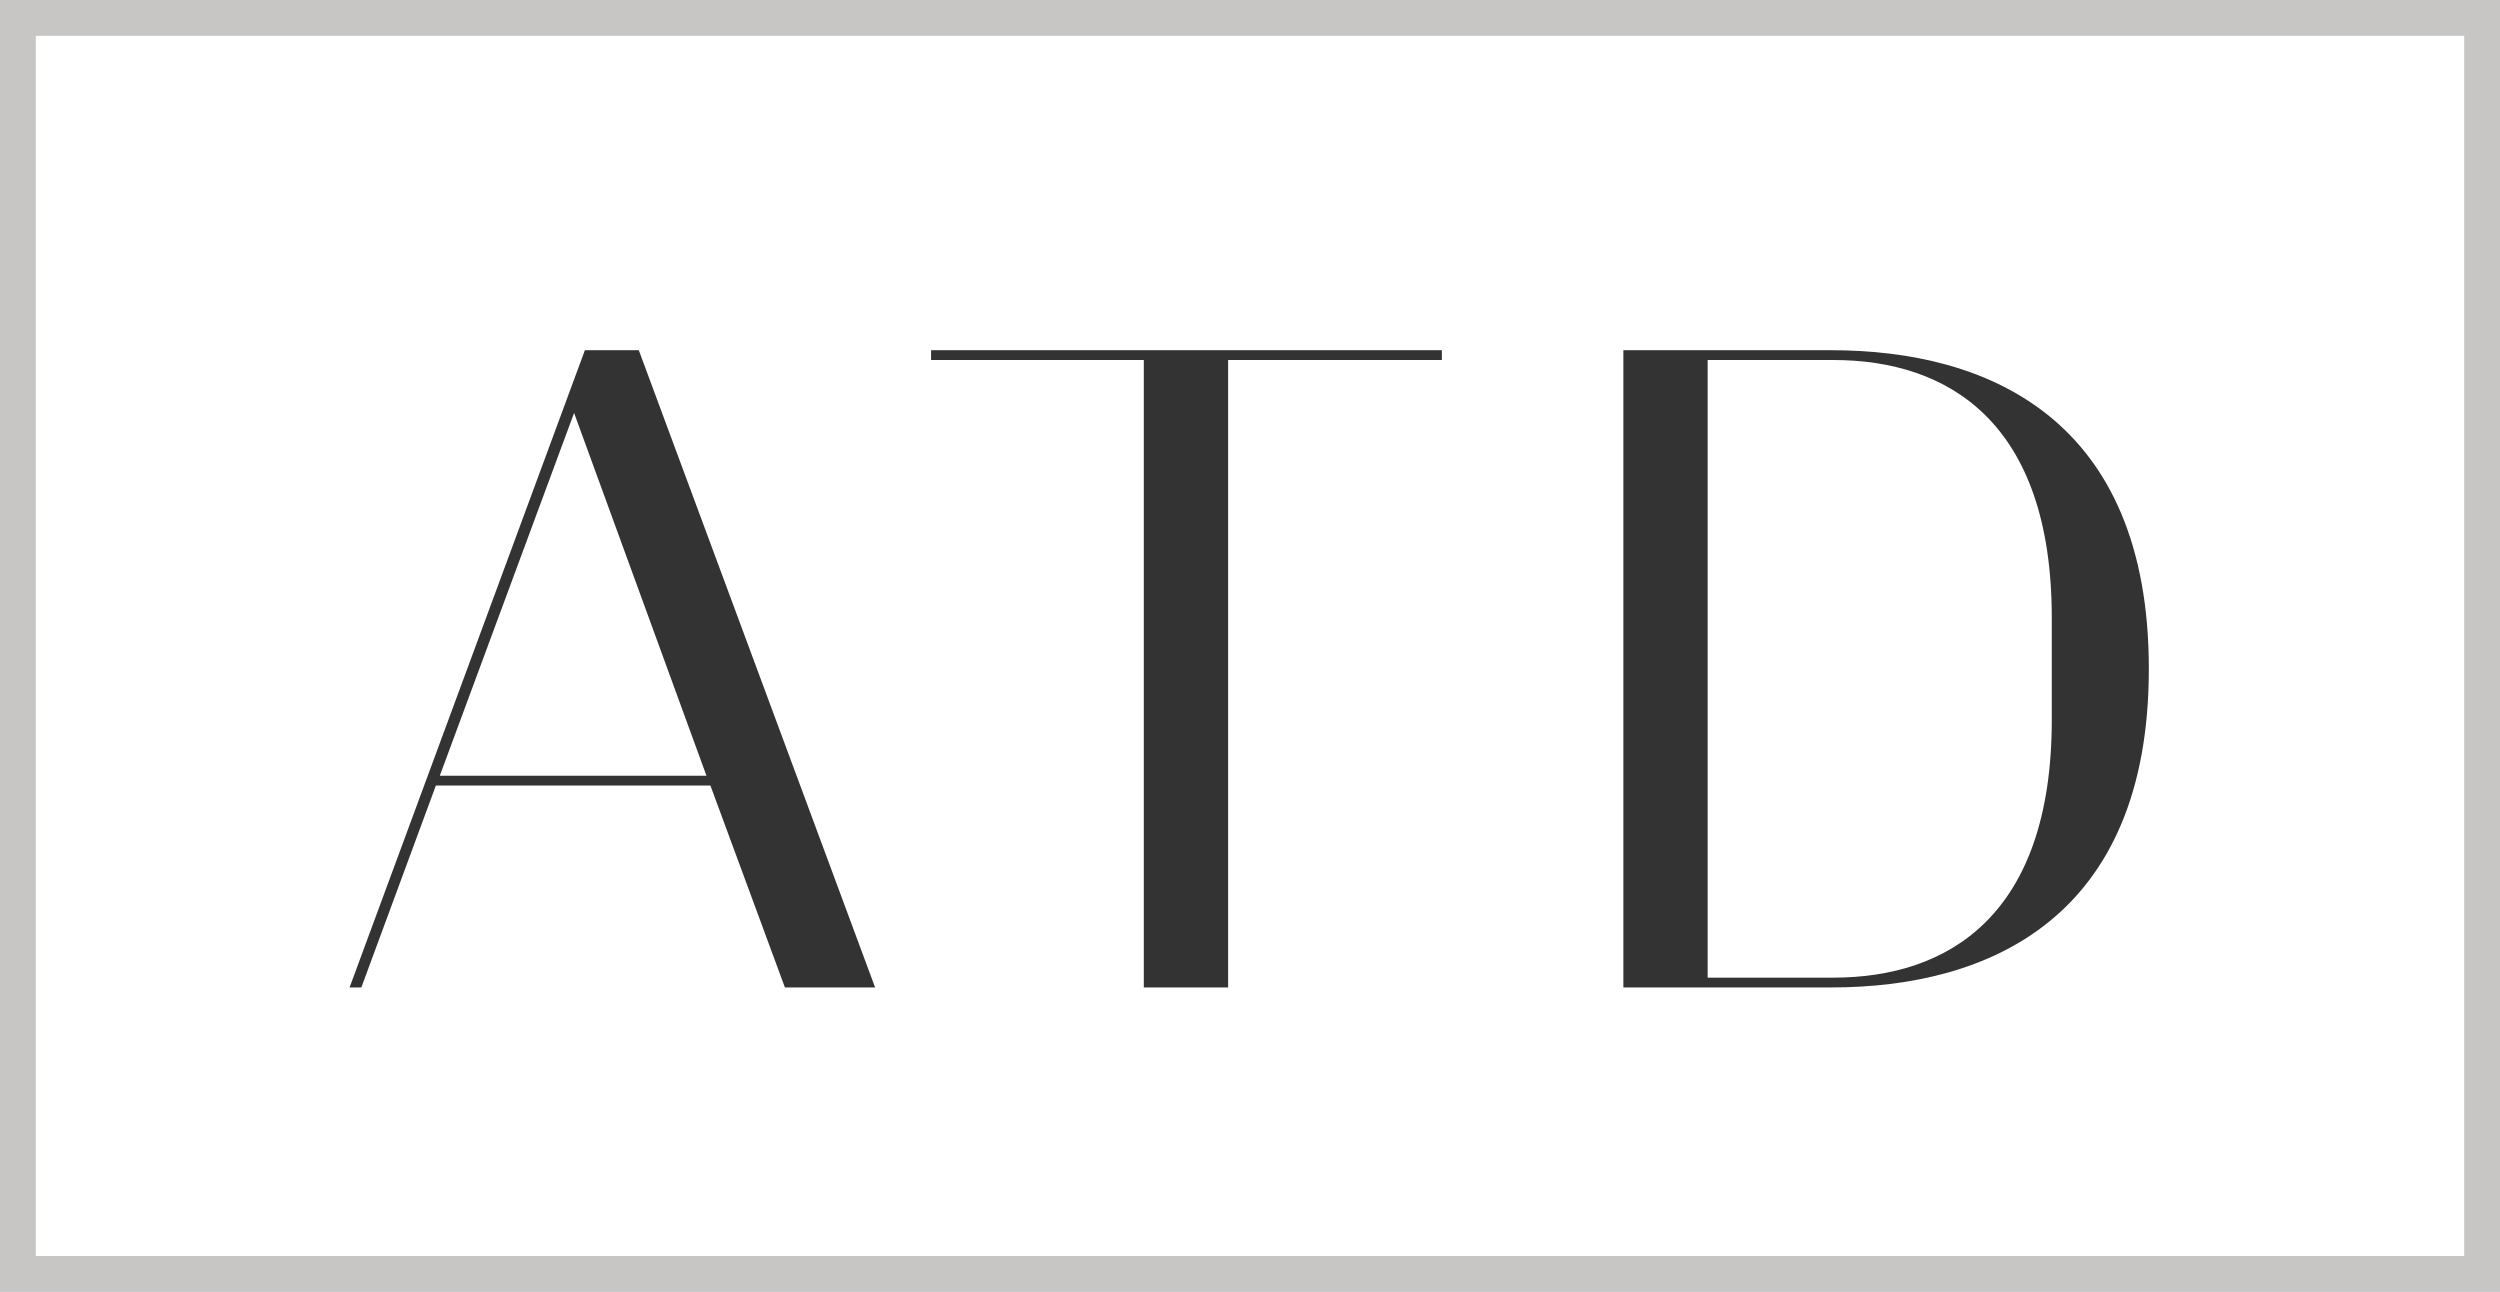 <?xml version="1.0" encoding="utf-8"?>
<!-- Generator: Adobe Illustrator 16.0.0, SVG Export Plug-In . SVG Version: 6.00 Build 0)  -->
<!DOCTYPE svg PUBLIC "-//W3C//DTD SVG 1.1//EN" "http://www.w3.org/Graphics/SVG/1.1/DTD/svg11.dtd">
<svg version="1.1" id="Layer_1" xmlns="http://www.w3.org/2000/svg" xmlns:xlink="http://www.w3.org/1999/xlink" x="0px" y="0px"
	 width="800.004px" height="413.381px" viewBox="0 0 800.004 413.381" enable-background="new 0 0 800.004 413.381"
	 xml:space="preserve">
<rect x="0" y="0" width="800.004" height="413.381" fill="#333333" stroke="none"/>
<g>
	<path fill="#FFFFFF" d="M586.61,115.202h-40.159V312.85h40.159c36.713,0,69.962-19.764,69.962-82.507v-32.633
		C656.572,134.966,623.323,115.202,586.61,115.202z"/>
	<polygon fill="#FFFFFF" points="140.735,248.232 226.068,248.232 183.709,132.146 	"/>
	<path fill="#FFFFFF" d="M0,0v413.381h800.004V0H0z M251.17,315.984l-23.838-64.619h-87.851l-23.854,64.619h-3.76l75.3-203.916
		h17.246l75.619,203.916H251.17z M461.402,115.202h-68.4v200.782H366.02V115.202h-68.076v-3.133h163.458V115.202z M585.983,315.984
		H519.48V112.069h66.503c50.198,0,101.649,21.957,101.649,101.958C687.632,294.026,636.181,315.984,585.983,315.984z"/>
</g>
<g>
	<path fill="#C7C6C5" d="M800.004,413.381H0V0h800.004V413.381z M11.46,401.921h777.084V11.459H11.46V401.921z"/>
</g>
</svg>
